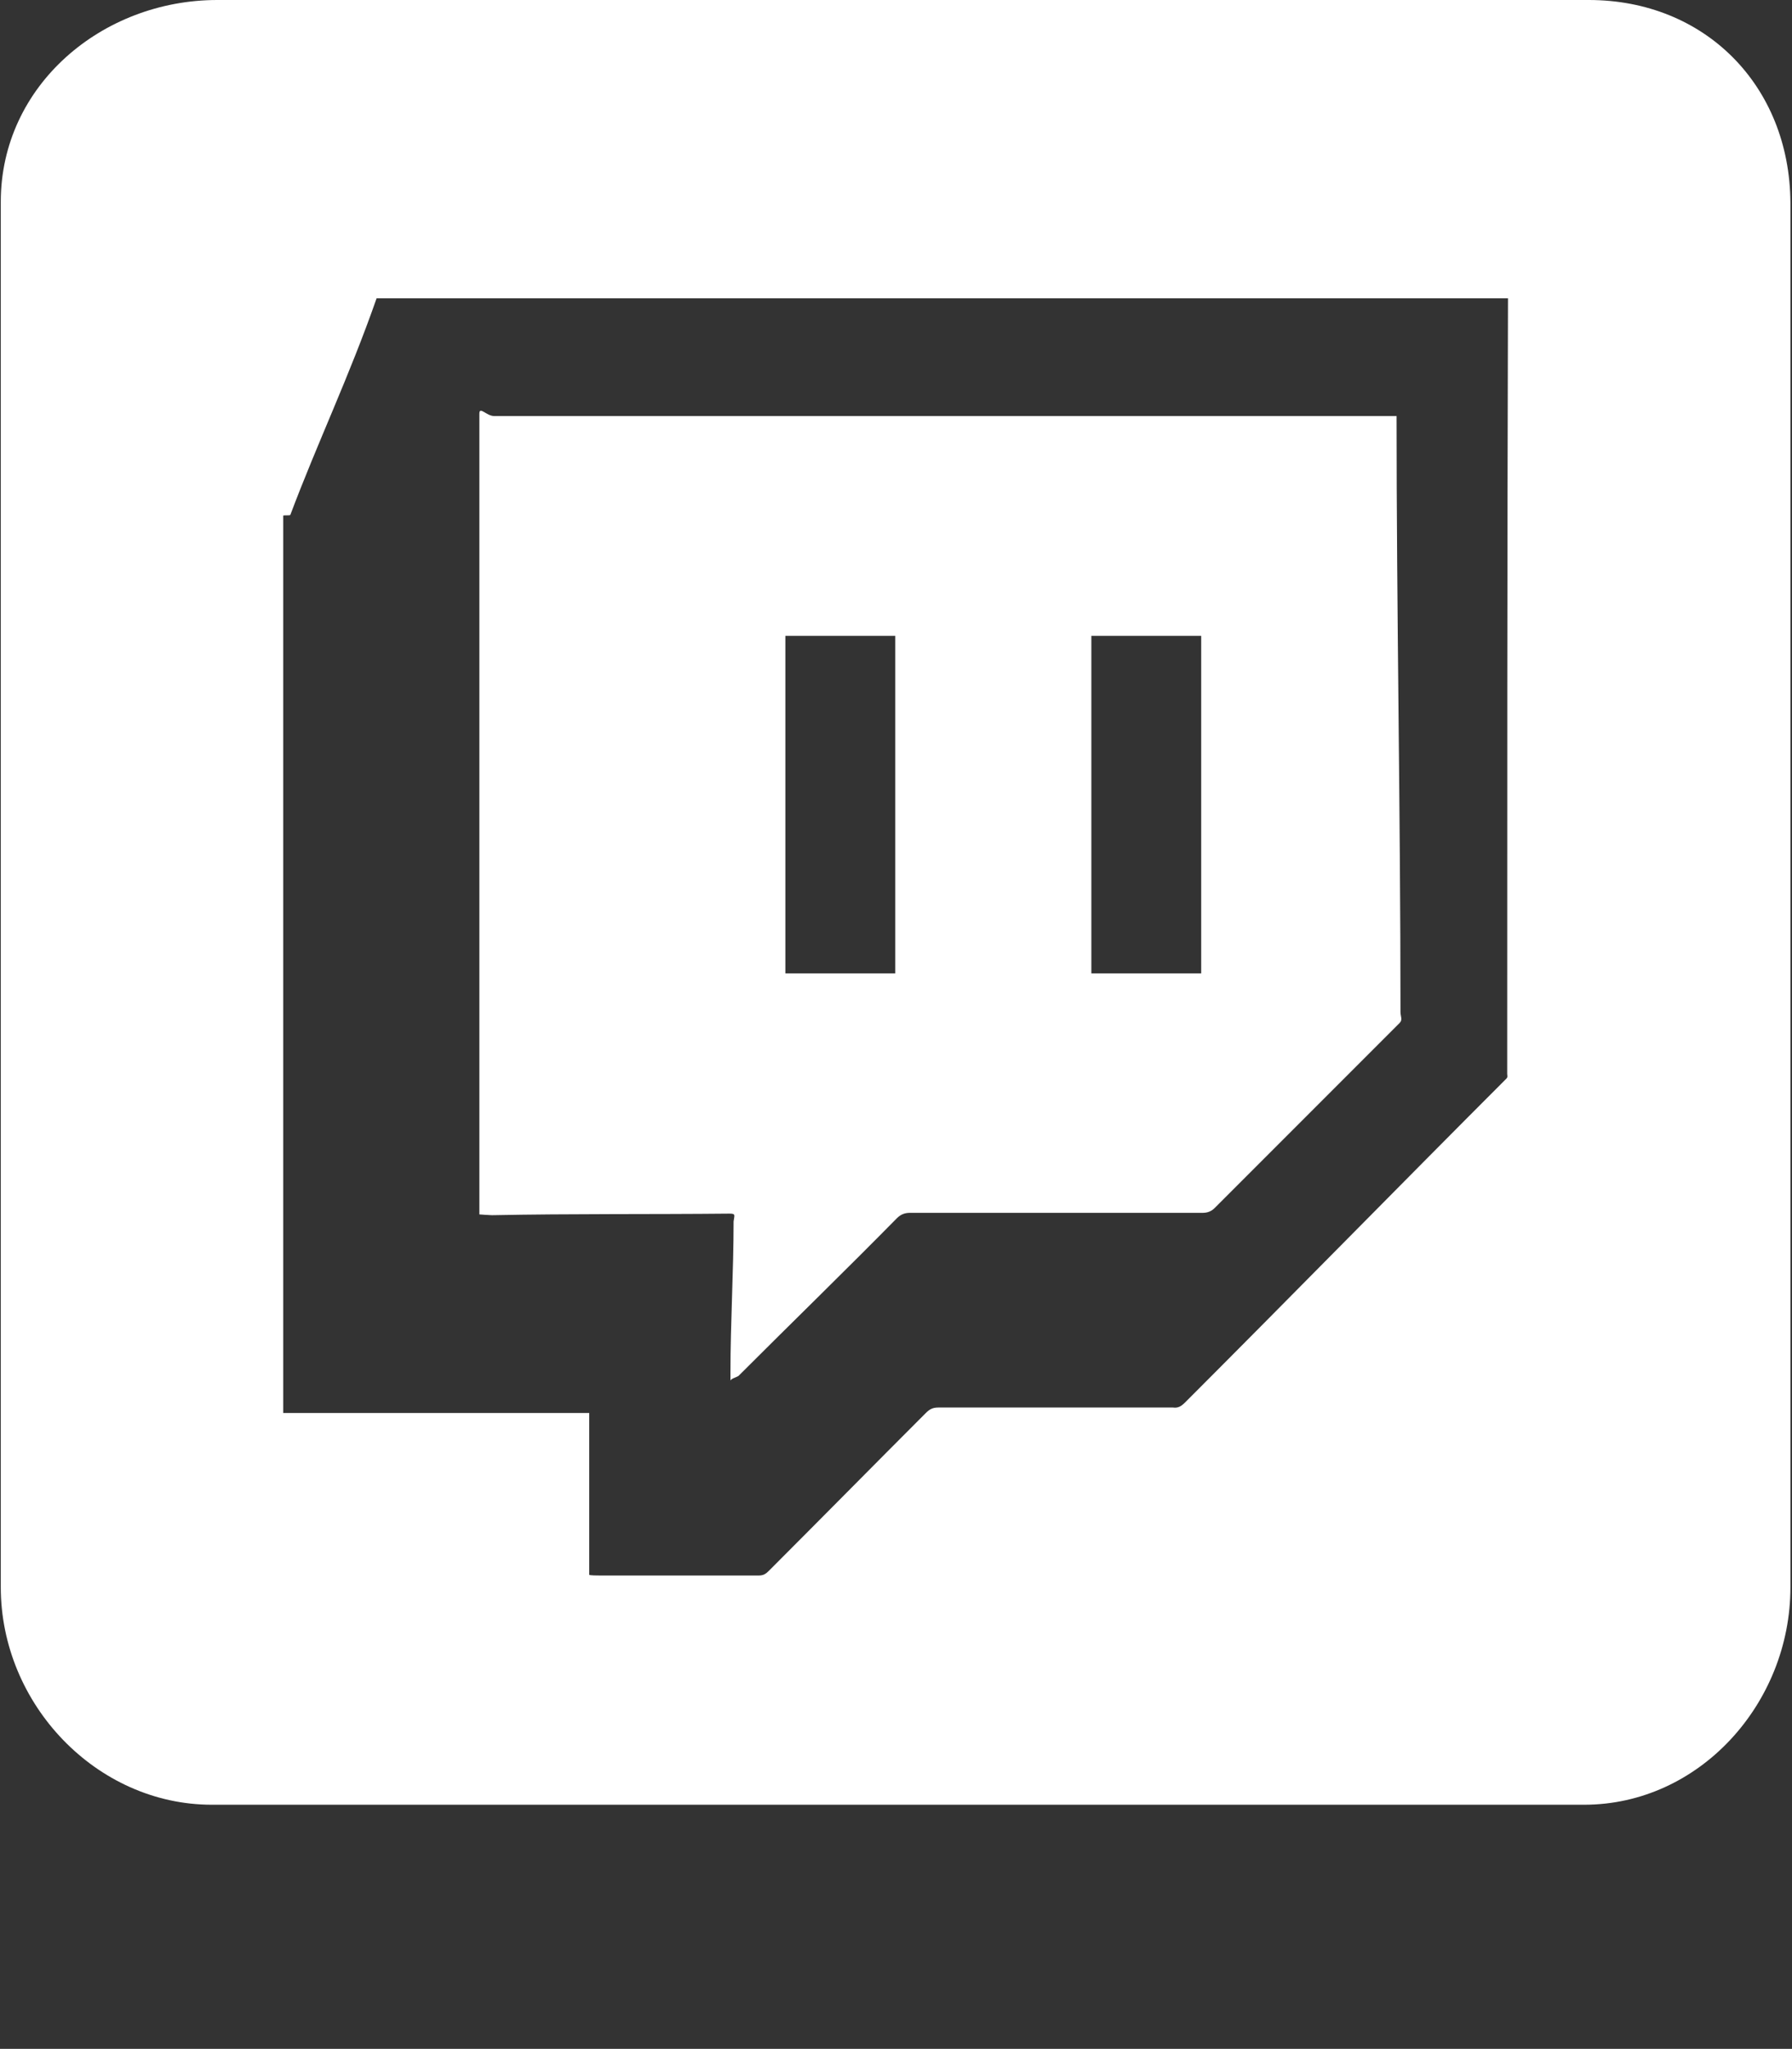 <?xml version="1.0" encoding="utf-8"?>
<!-- Generator: Adobe Illustrator 18.0.0, SVG Export Plug-In . SVG Version: 6.00 Build 0)  -->
<!DOCTYPE svg PUBLIC "-//W3C//DTD SVG 1.1//EN" "http://www.w3.org/Graphics/SVG/1.1/DTD/svg11.dtd">
<svg version="1.1" id="Layer_1" xmlns="http://www.w3.org/2000/svg" xmlns:xlink="http://www.w3.org/1999/xlink" x="0px" y="0px"
	 viewBox="531.9 813 228.4 261" enable-background="new 531.9 813 228.4 261" xml:space="preserve">
<rect x="531.9" y="813" width="228.4" height="261" fill="#333333" stroke="none"/>
<g>
	<path fill="#FFFFFF" d="M624.9,967.6c0.8,0,0.6,0.2,0.5,1c0,6.4-0.4,12.9-0.4,19.3c0,0.3,0,0.6,0,1c0-0.3,1-0.5,1.1-0.7
		c6.6-6.6,13.5-13.3,20.1-20c0.5-0.5,1-0.7,1.7-0.7c12.4,0,24.9,0,37.3,0c0.6,0,1.1-0.2,1.5-0.6c7.9-7.9,15.8-15.8,23.6-23.6
		c0.4-0.4,0.1-0.8,0.1-1.4c0-25.4-0.5-50.8-0.5-76.2c0-0.3,0,0.3,0,0.3s0.3,0,0,0c-38.3,0-76.7,0-115,0c-1,0-1.9-1.3-1.9-0.3
		c0,33.7,0,67.3,0,101c0,0.3,0,0.6,0,1c0,0,1.3,0.1,1.6,0.1C604.6,967.6,614.9,967.7,624.9,967.6z M671,894c5,0,9,0,14,0
		c0,14,0,28,0,43c-5,0-9,0-14,0C671,922,671,908,671,894z M632,894c5,0,9,0,14,0c0,14,0,28,0,43c-5,0-9,0-14,0
		C632,922,632,908,632,894z"/>
	<path fill="#FFFFFF" d="M734.4,813h-0.7h-87.6h0h-86.5c-14.7,0-27.6,10.9-27.6,25.7v176.5c0,14.9,12.2,27.7,26.9,27.7h0.7h174.2
		c14.7,0,26.3-12.9,26.3-27.7V838.9c0,0,0,0,0,0v-0.1C760,823.9,749.2,813,734.4,813z M724,949.8c0,0.2,0.1,0.4-0.1,0.6
		c-13.7,13.7-27.1,27.4-40.9,41.2c-0.5,0.5-0.9,0.8-1.6,0.7c-10,0-19.9,0-29.9,0c-0.7,0-1.1,0.2-1.6,0.7c-6.7,6.7-13.3,13.4-20,20.1
		c-0.4,0.4-0.7,0.6-1.3,0.6c-6.6,0-13.7,0-20.2,0c-0.3,0-1.4,0-1.4-0.1c0-7.1,0-13.6,0-20.6c-13,0-26,0-39,0c0-38,0-76.4,0-114.3
		c0-0.1,0.8,0,0.9-0.1c3.5-9.3,7.5-17.6,11-27.6c48.5,0,96.2,0,144.2,0C724,885,724,916.7,724,949.8z"/>
</g>
</svg>
